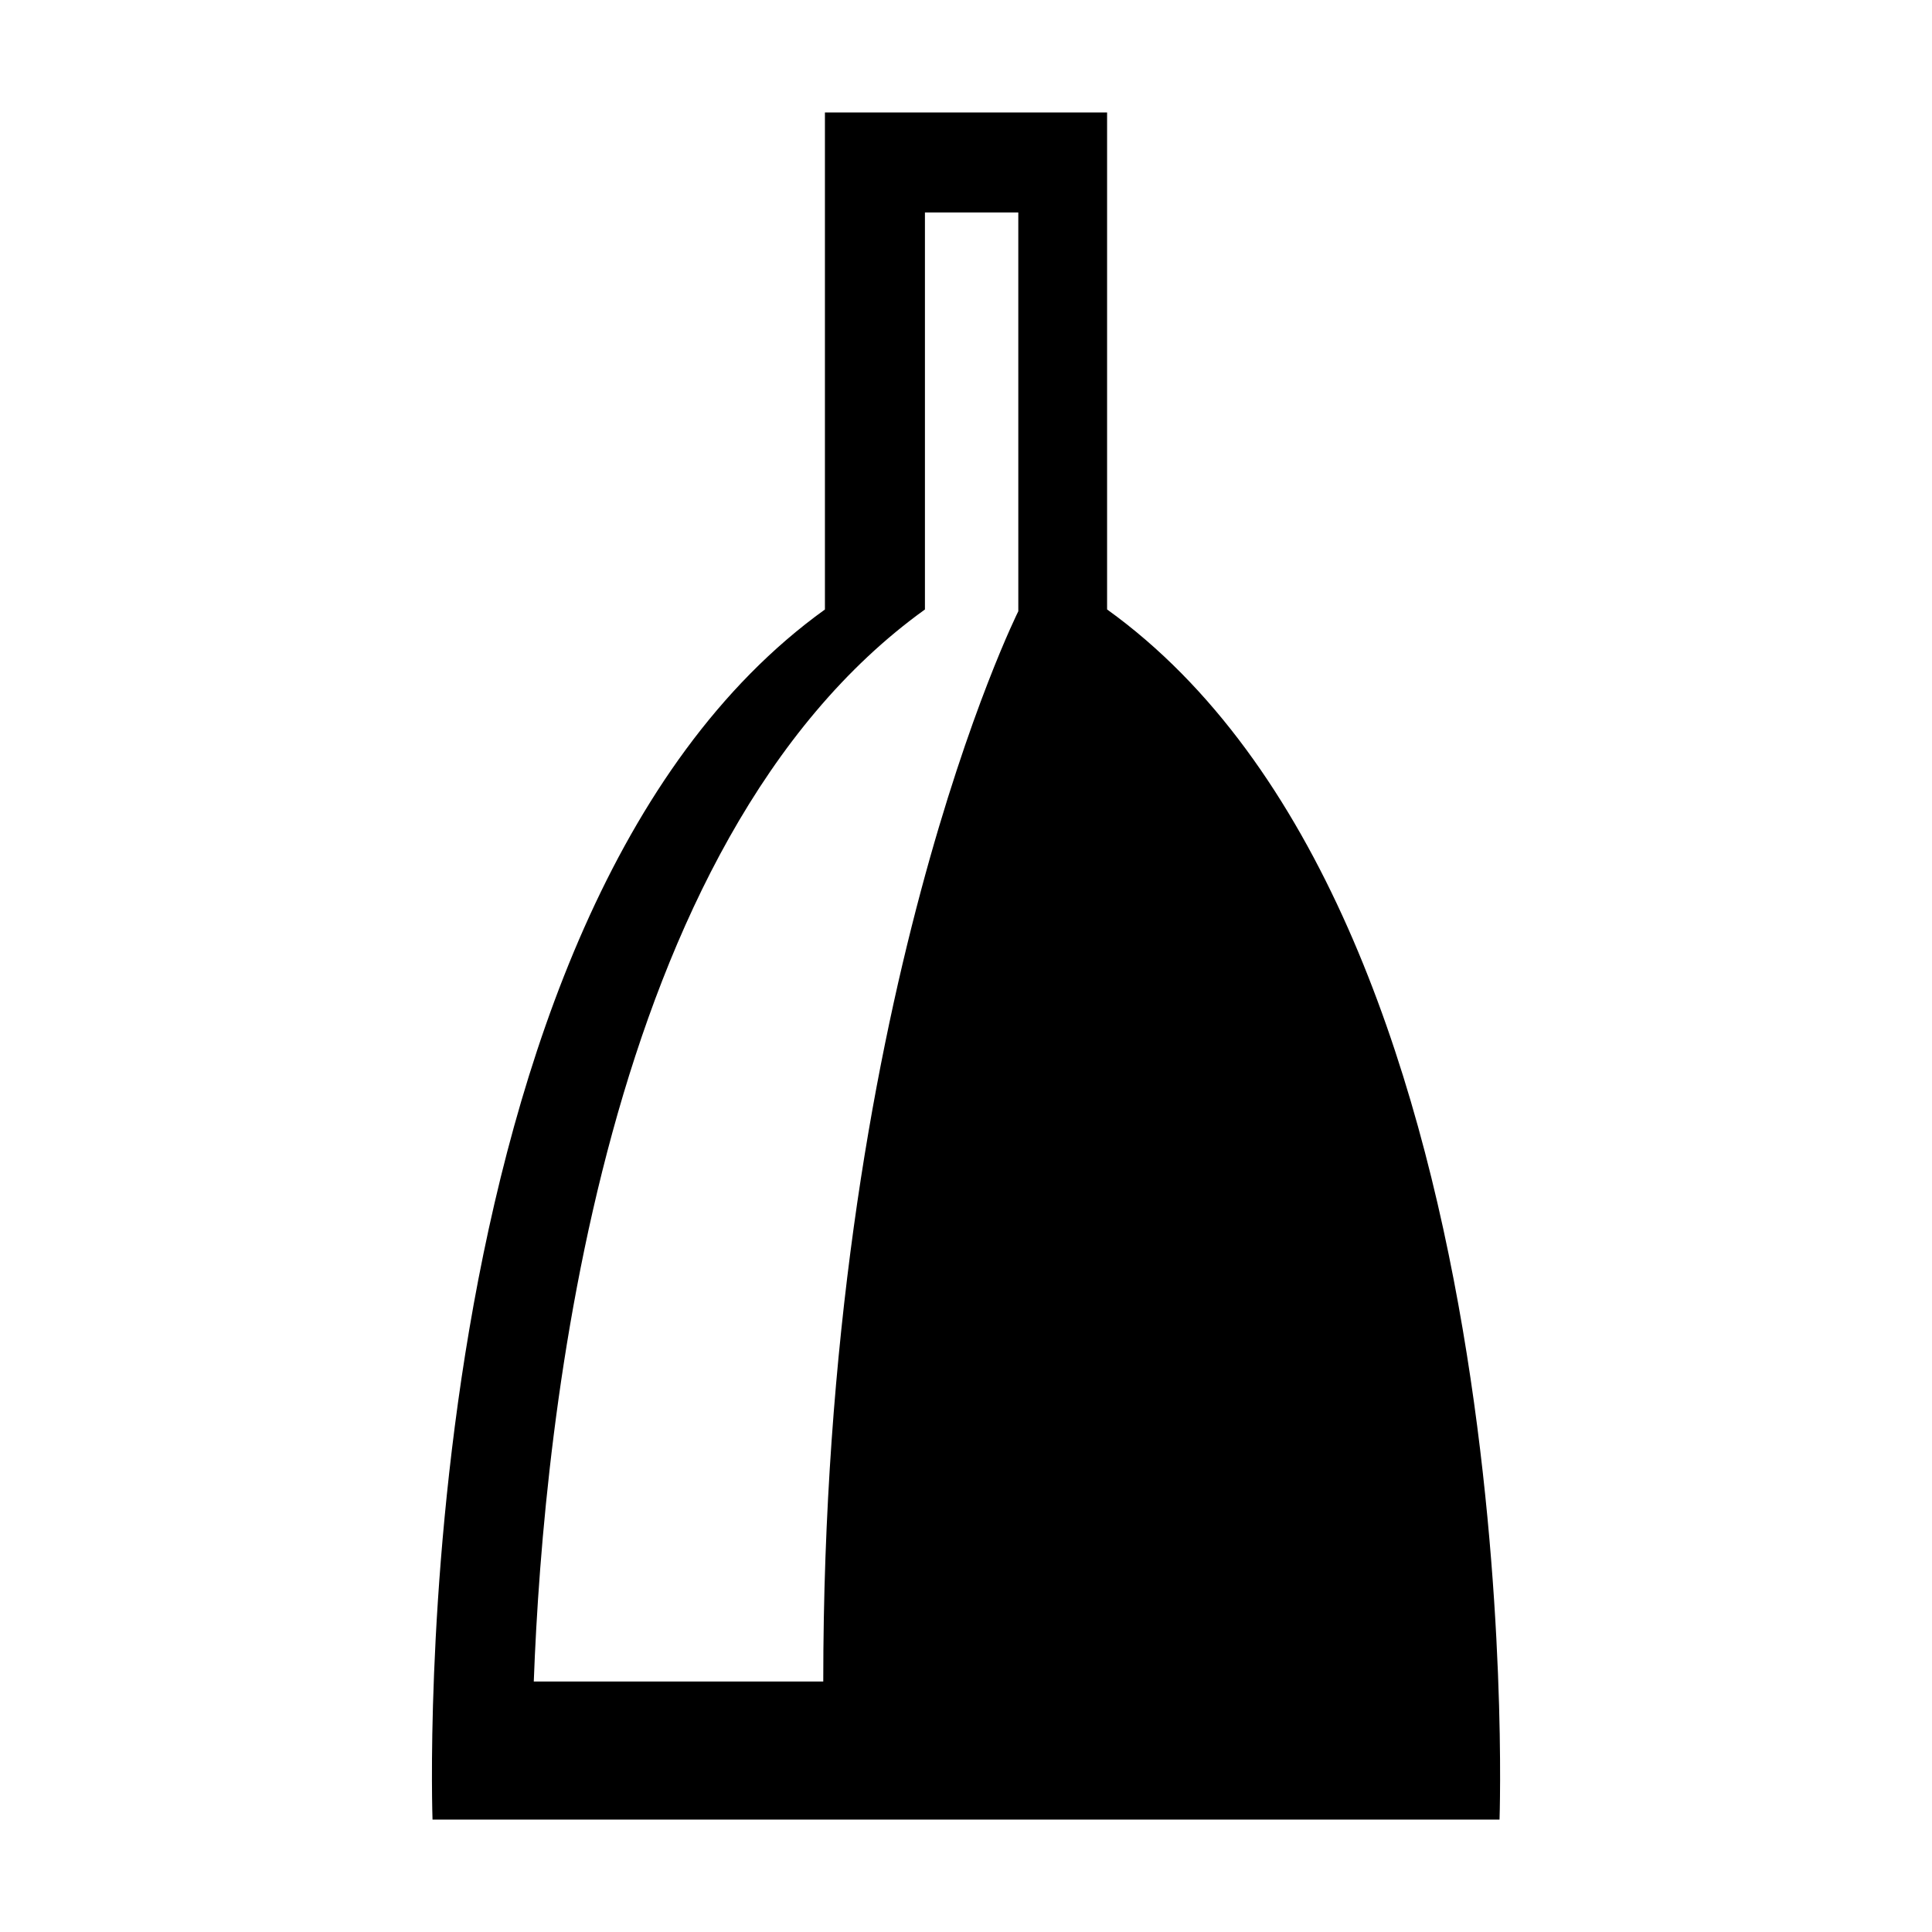 <?xml version="1.0" encoding="UTF-8"?>
<!-- Uploaded to: ICON Repo, www.iconrepo.com, Generator: ICON Repo Mixer Tools -->
<svg fill="#000000" width="800px" height="800px" version="1.1" viewBox="144 144 512 512" xmlns="http://www.w3.org/2000/svg">
 <path d="m437.39 305.51v-131.71h-74.777v131.72c-112.65 81.027-103.99 320.69-103.99 320.69h282.77c-0.008 0 8.641-239.66-104-320.7zm-23.527 0.477s-51.691 103.38-51.691 283.63h-76.715c2.609-70.305 18.332-222.72 103.66-284.1v-105.21h24.742z"/>
</svg>